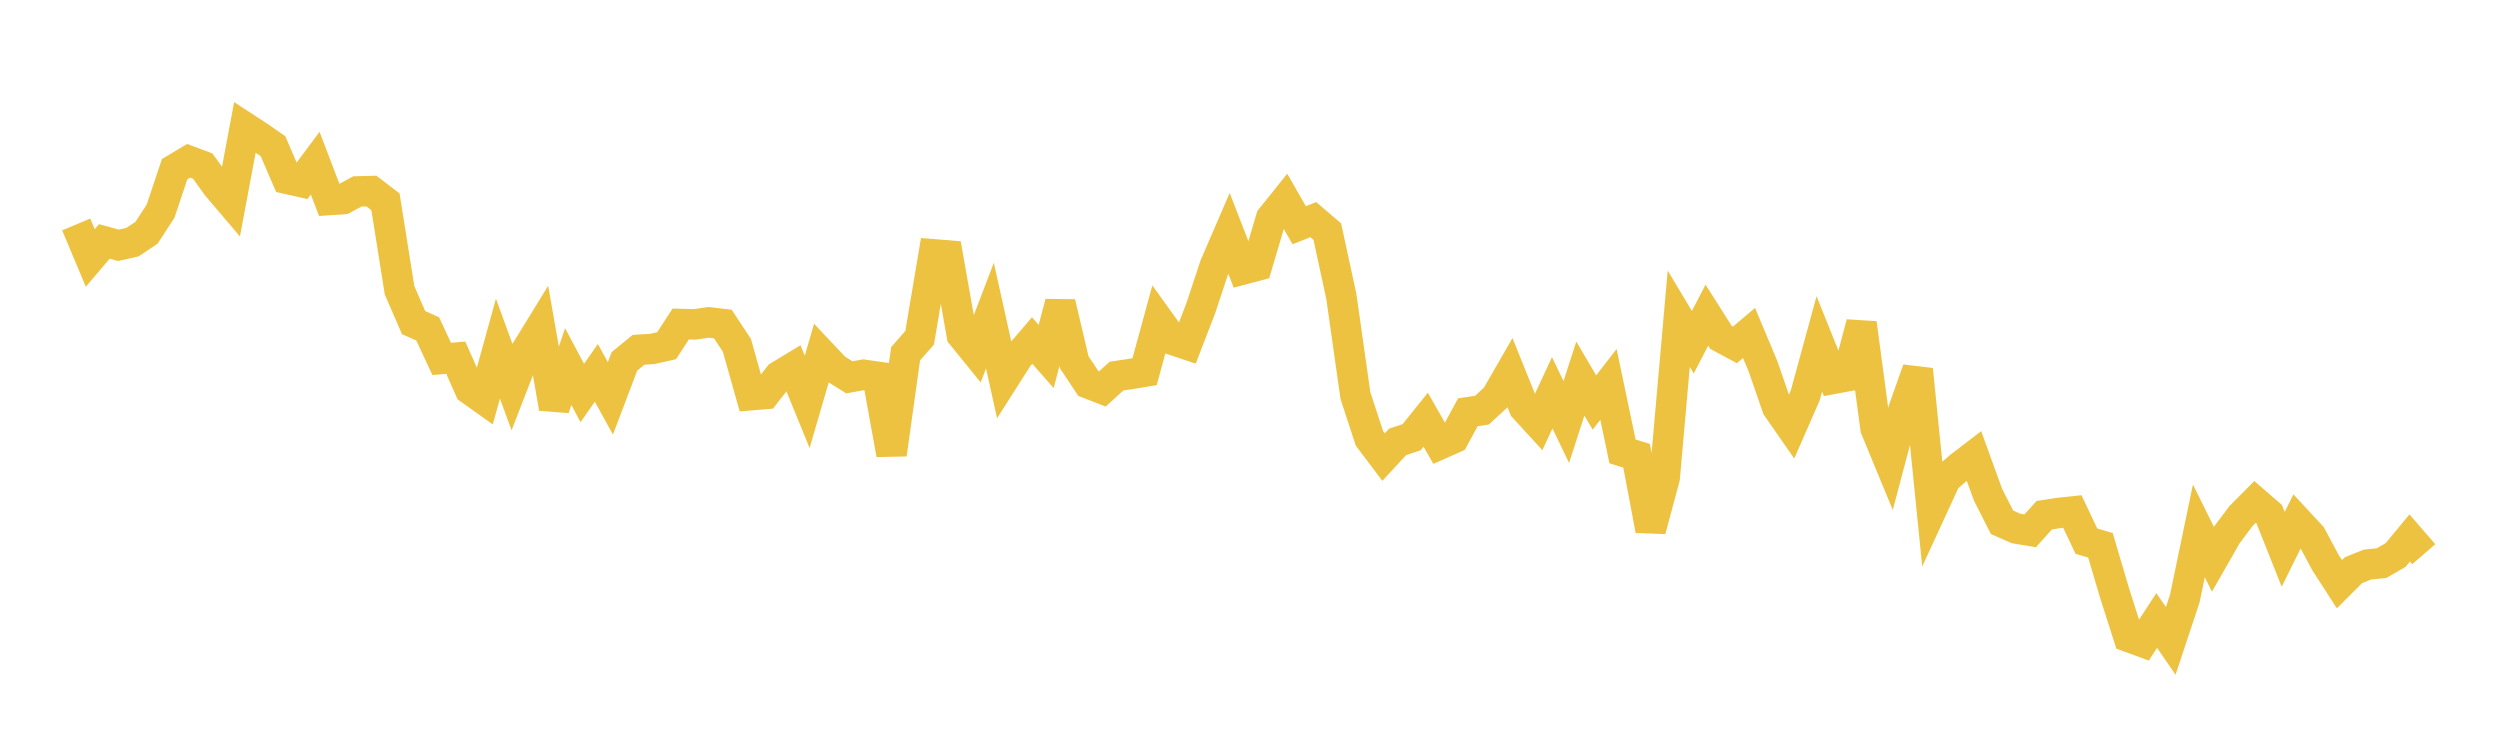 <svg width="164" height="48" xmlns="http://www.w3.org/2000/svg" xmlns:xlink="http://www.w3.org/1999/xlink"><path fill="none" stroke="rgb(237,194,64)" stroke-width="2" d="M5,14.723L5.922,16.922L6.844,15.837L7.766,16.093L8.689,15.886L9.611,15.269L10.533,13.854L11.455,11.1L12.377,10.548L13.299,10.894L14.222,12.181L15.144,13.266L16.066,8.353L16.988,8.954L17.91,9.593L18.832,11.733L19.754,11.942L20.677,10.704L21.599,13.12L22.521,13.057L23.443,12.558L24.365,12.534L25.287,13.241L26.21,19.041L27.132,21.164L28.054,21.572L28.976,23.545L29.898,23.463L30.82,25.542L31.743,26.199L32.665,22.868L33.587,25.393L34.509,23.017L35.431,21.517L36.353,26.779L37.275,24.046L38.198,25.782L39.12,24.458L40.042,26.132L40.964,23.703L41.886,22.948L42.808,22.887L43.731,22.678L44.653,21.255L45.575,21.279L46.497,21.147L47.419,21.255L48.341,22.654L49.263,25.925L50.186,25.848L51.108,24.667L52.03,24.108L52.952,26.362L53.874,23.196L54.796,24.176L55.719,24.753L56.641,24.585L57.563,24.717L58.485,29.806L59.407,23.206L60.329,22.157L61.251,16.685L62.174,16.76L63.096,21.978L64.018,23.112L64.94,20.703L65.862,24.864L66.784,23.417L67.707,22.339L68.629,23.386L69.551,19.858L70.473,23.772L71.395,25.155L72.317,25.514L73.24,24.672L74.162,24.535L75.084,24.383L76.006,21.01L76.928,22.295L77.85,22.604L78.772,20.218L79.695,17.428L80.617,15.294L81.539,17.674L82.461,17.429L83.383,14.315L84.305,13.165L85.228,14.774L86.15,14.407L87.072,15.195L87.994,19.462L88.916,25.95L89.838,28.763L90.76,29.986L91.683,28.986L92.605,28.681L93.527,27.533L94.449,29.15L95.371,28.741L96.293,27.044L97.216,26.906L98.138,26.057L99.06,24.456L99.982,26.745L100.904,27.751L101.826,25.767L102.749,27.685L103.671,24.833L104.593,26.404L105.515,25.215L106.437,29.612L107.359,29.898L108.281,34.778L109.204,31.335L110.126,20.908L111.048,22.449L111.97,20.675L112.892,22.128L113.814,22.624L114.737,21.843L115.659,24.042L116.581,26.714L117.503,28.042L118.425,25.934L119.347,22.56L120.269,24.851L121.192,24.678L122.114,21.2L123.036,28.099L123.958,30.332L124.88,26.846L125.802,24.24L126.725,33.411L127.647,31.409L128.569,30.612L129.491,29.906L130.413,32.451L131.335,34.264L132.257,34.669L133.18,34.821L134.102,33.798L135.024,33.653L135.946,33.555L136.868,35.499L137.79,35.771L138.713,38.896L139.635,41.782L140.557,42.121L141.479,40.705L142.401,42.043L143.323,39.262L144.246,34.824L145.168,36.688L146.09,35.077L147.012,33.85L147.934,32.923L148.856,33.72L149.778,36.035L150.701,34.172L151.623,35.168L152.545,36.896L153.467,38.324L154.389,37.404L155.311,37.035L156.234,36.94L157.156,36.406L158.078,35.29L159,36.355"></path></svg>